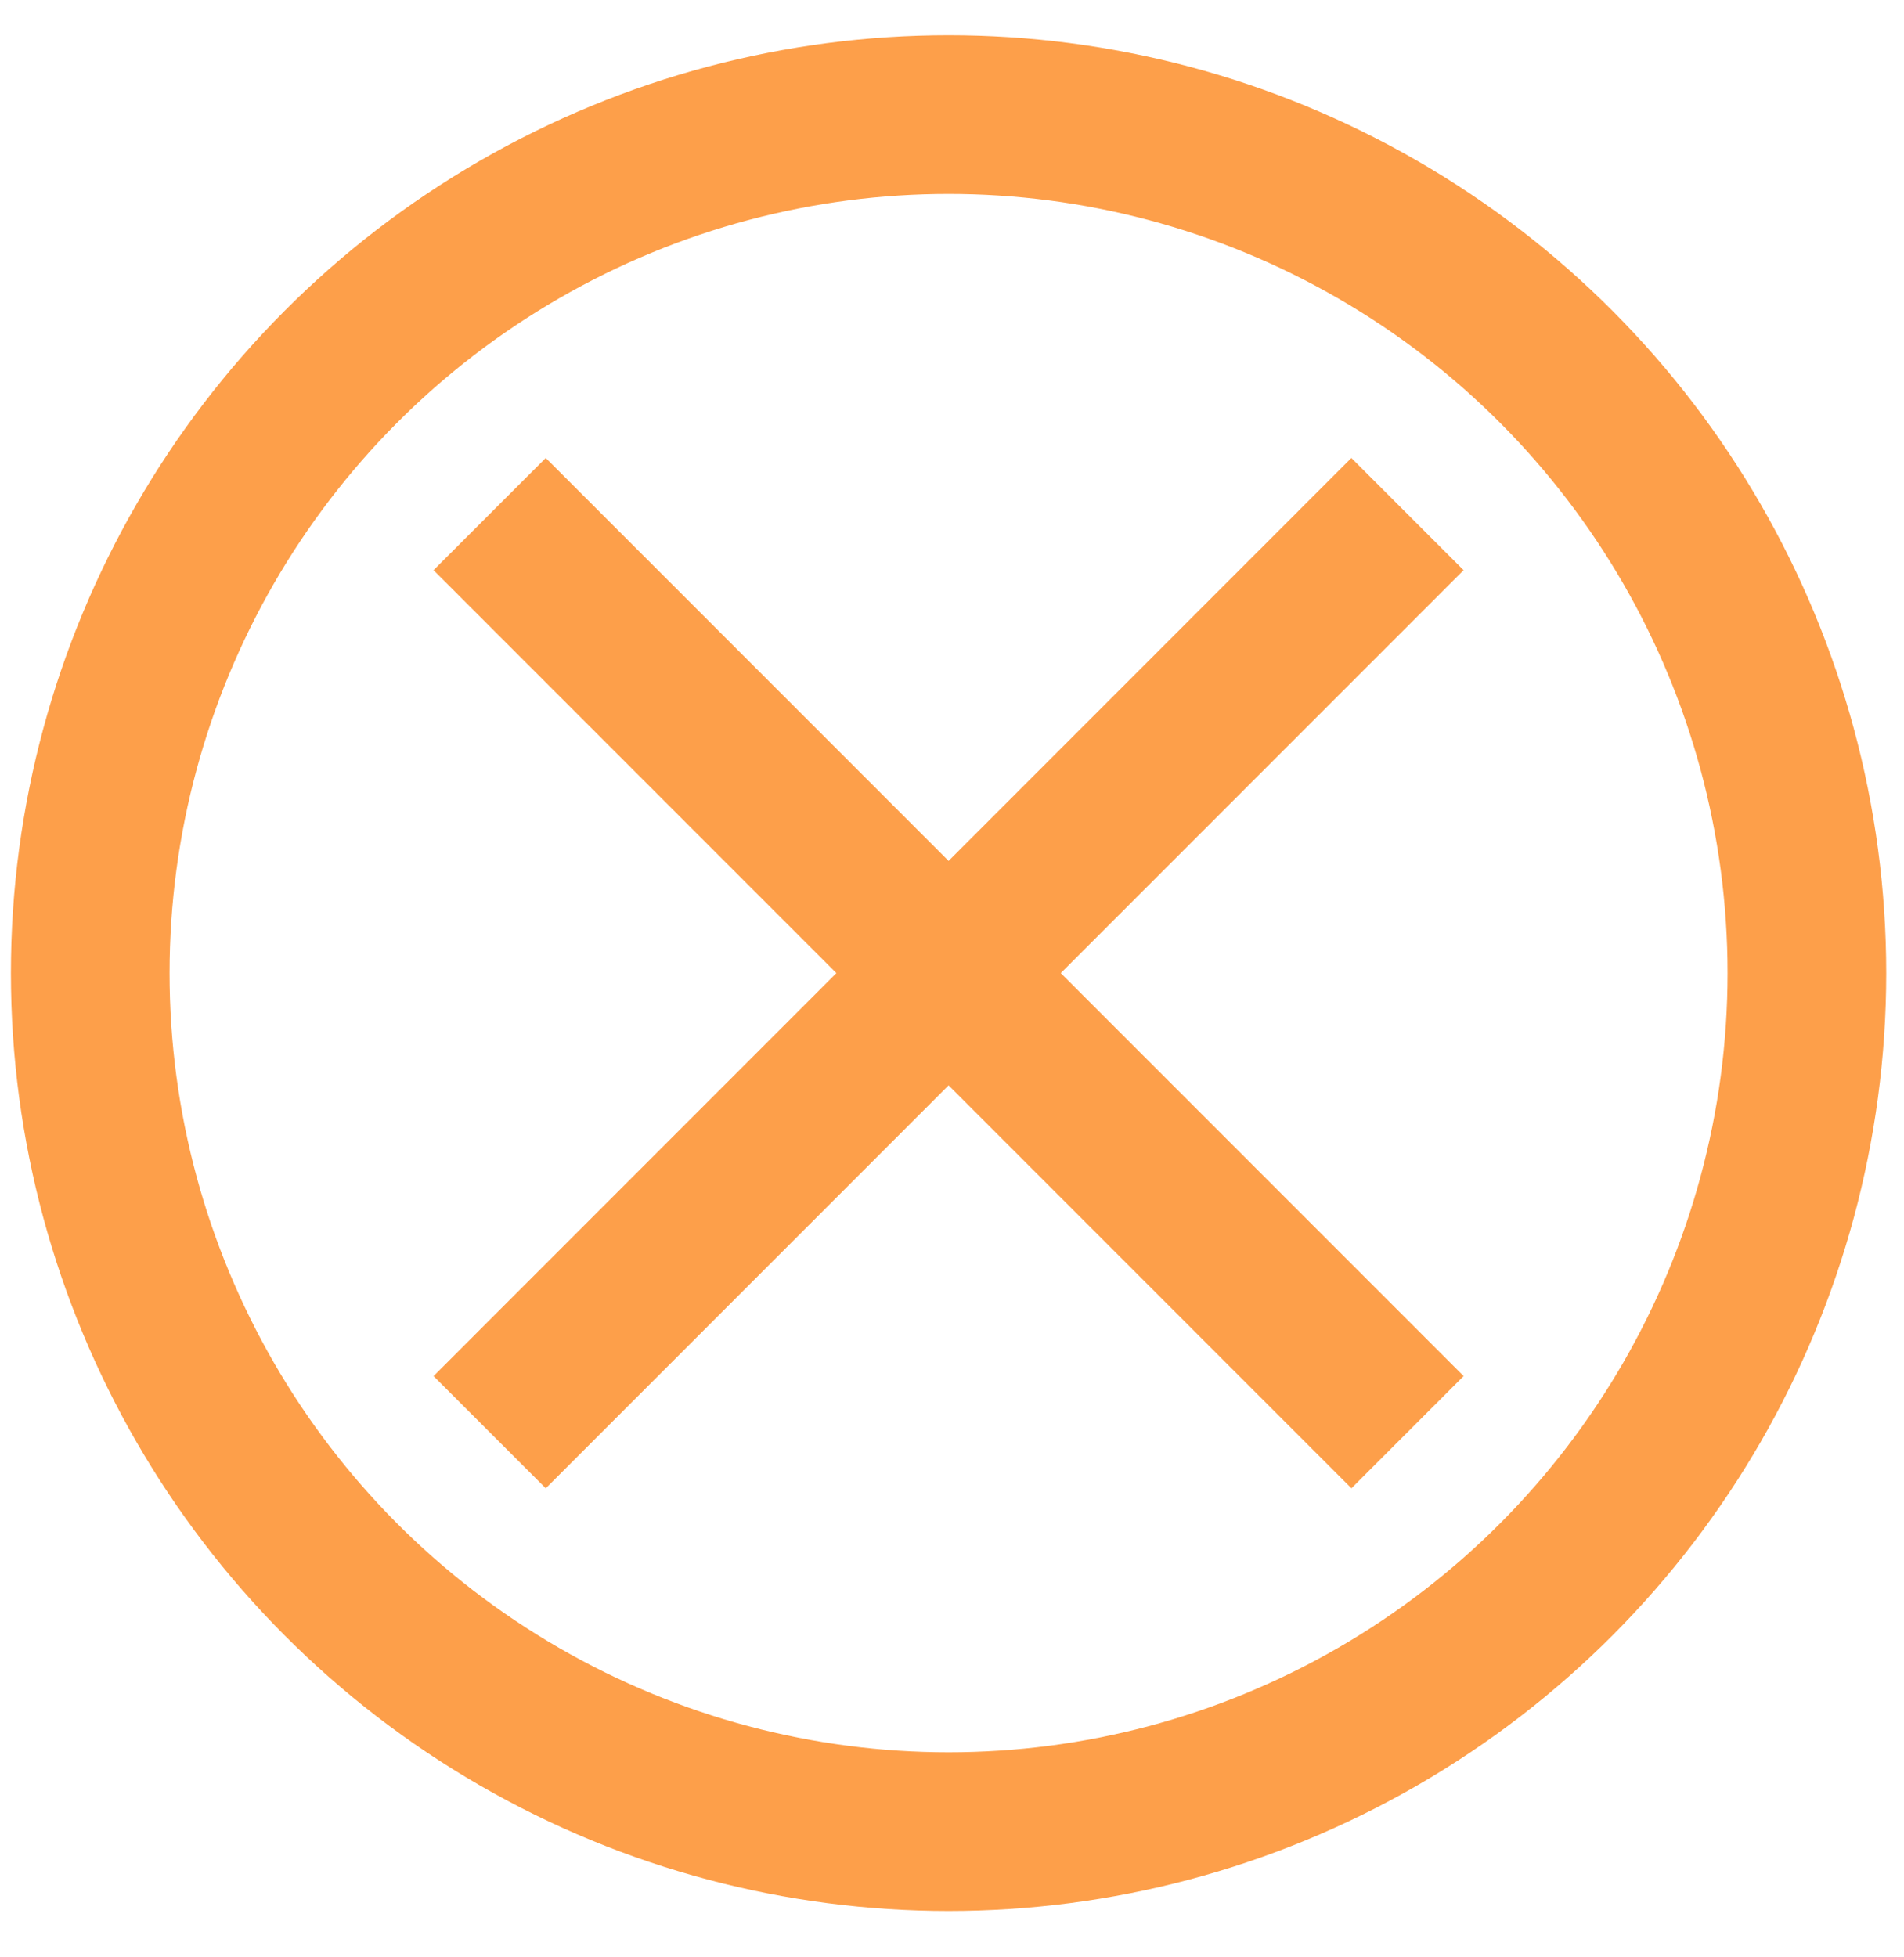 <svg width="36" height="37" viewBox="0 0 36 37" fill="none" xmlns="http://www.w3.org/2000/svg">
<path d="M9.258 9.718L26.613 27.073" stroke="#FD9F4A" stroke-width="3"/>
<path d="M26.612 9.718L9.258 27.073" stroke="#FD9F4A" stroke-width="3"/>
<circle cx="17.935" cy="18.395" r="16.229" stroke="#FD9F4A" stroke-width="3"/>
</svg>
